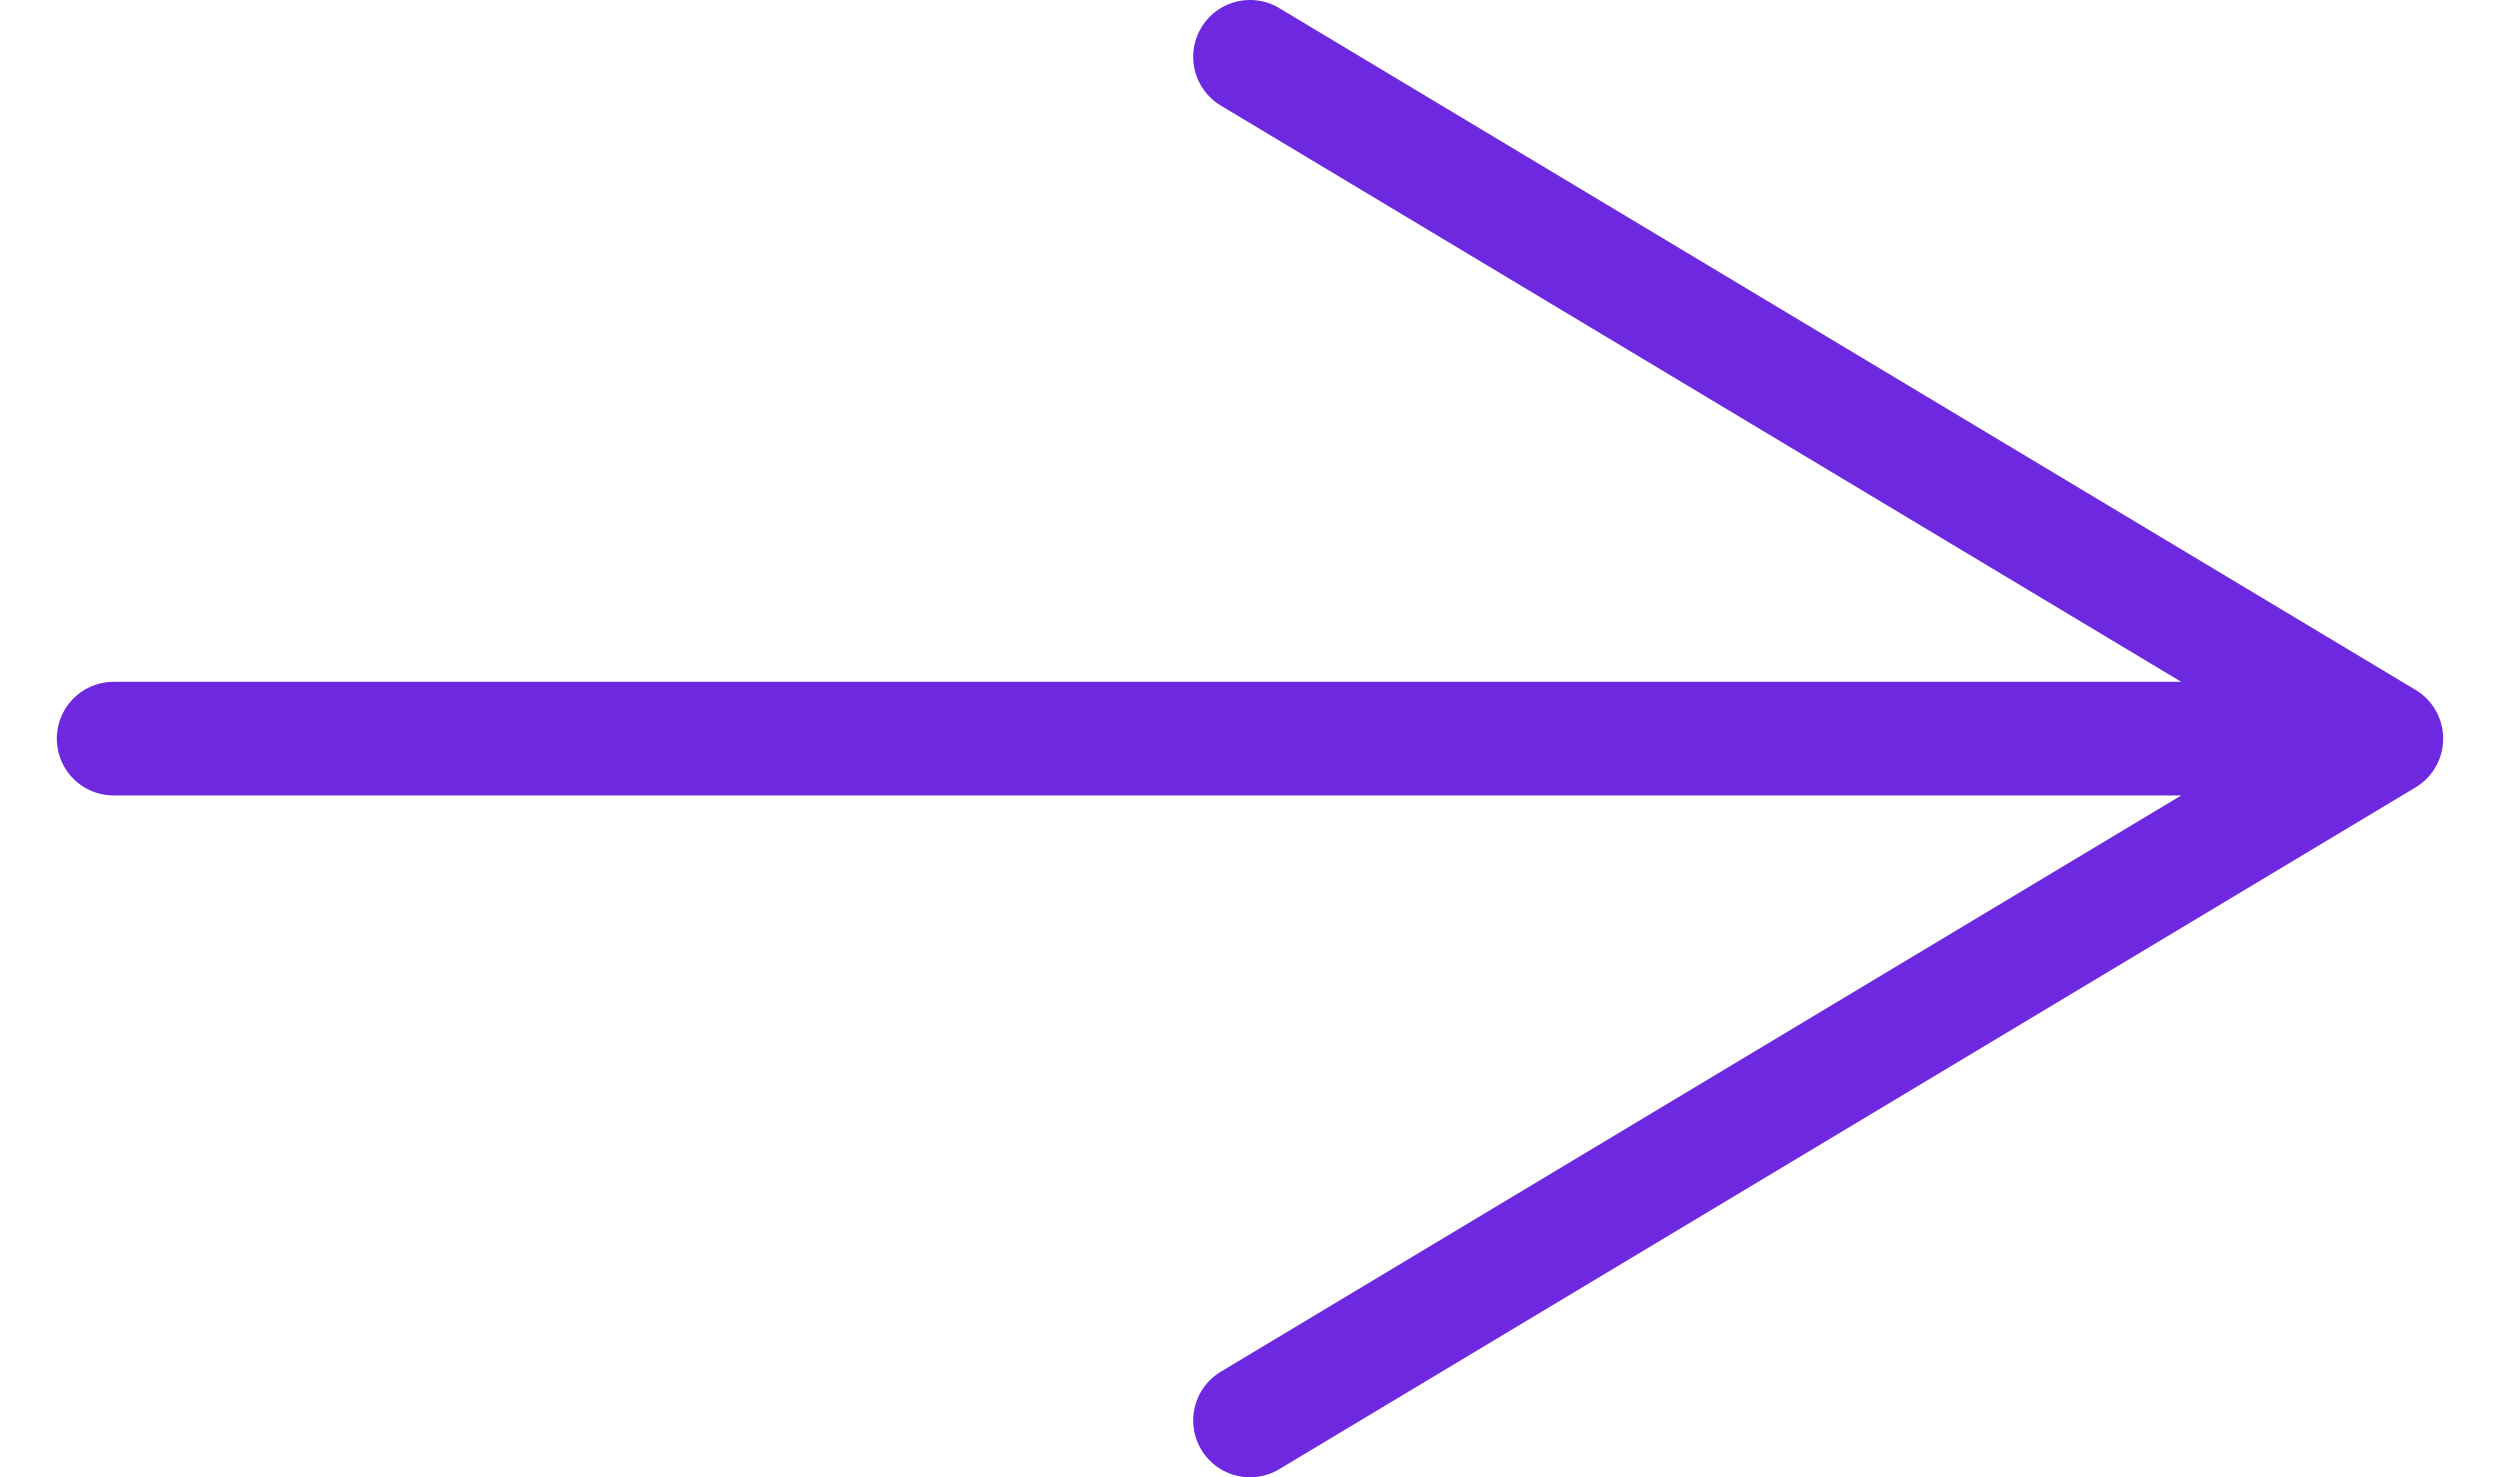 <?xml version="1.0" encoding="UTF-8"?> <svg xmlns="http://www.w3.org/2000/svg" width="22" height="13" viewBox="0 0 22 13" fill="none"> <path d="M1 6.5H21M21 6.5L11 0.5M21 6.5L11 12.5" stroke="#6E29E0" stroke-linecap="round" stroke-linejoin="round"></path> </svg> 